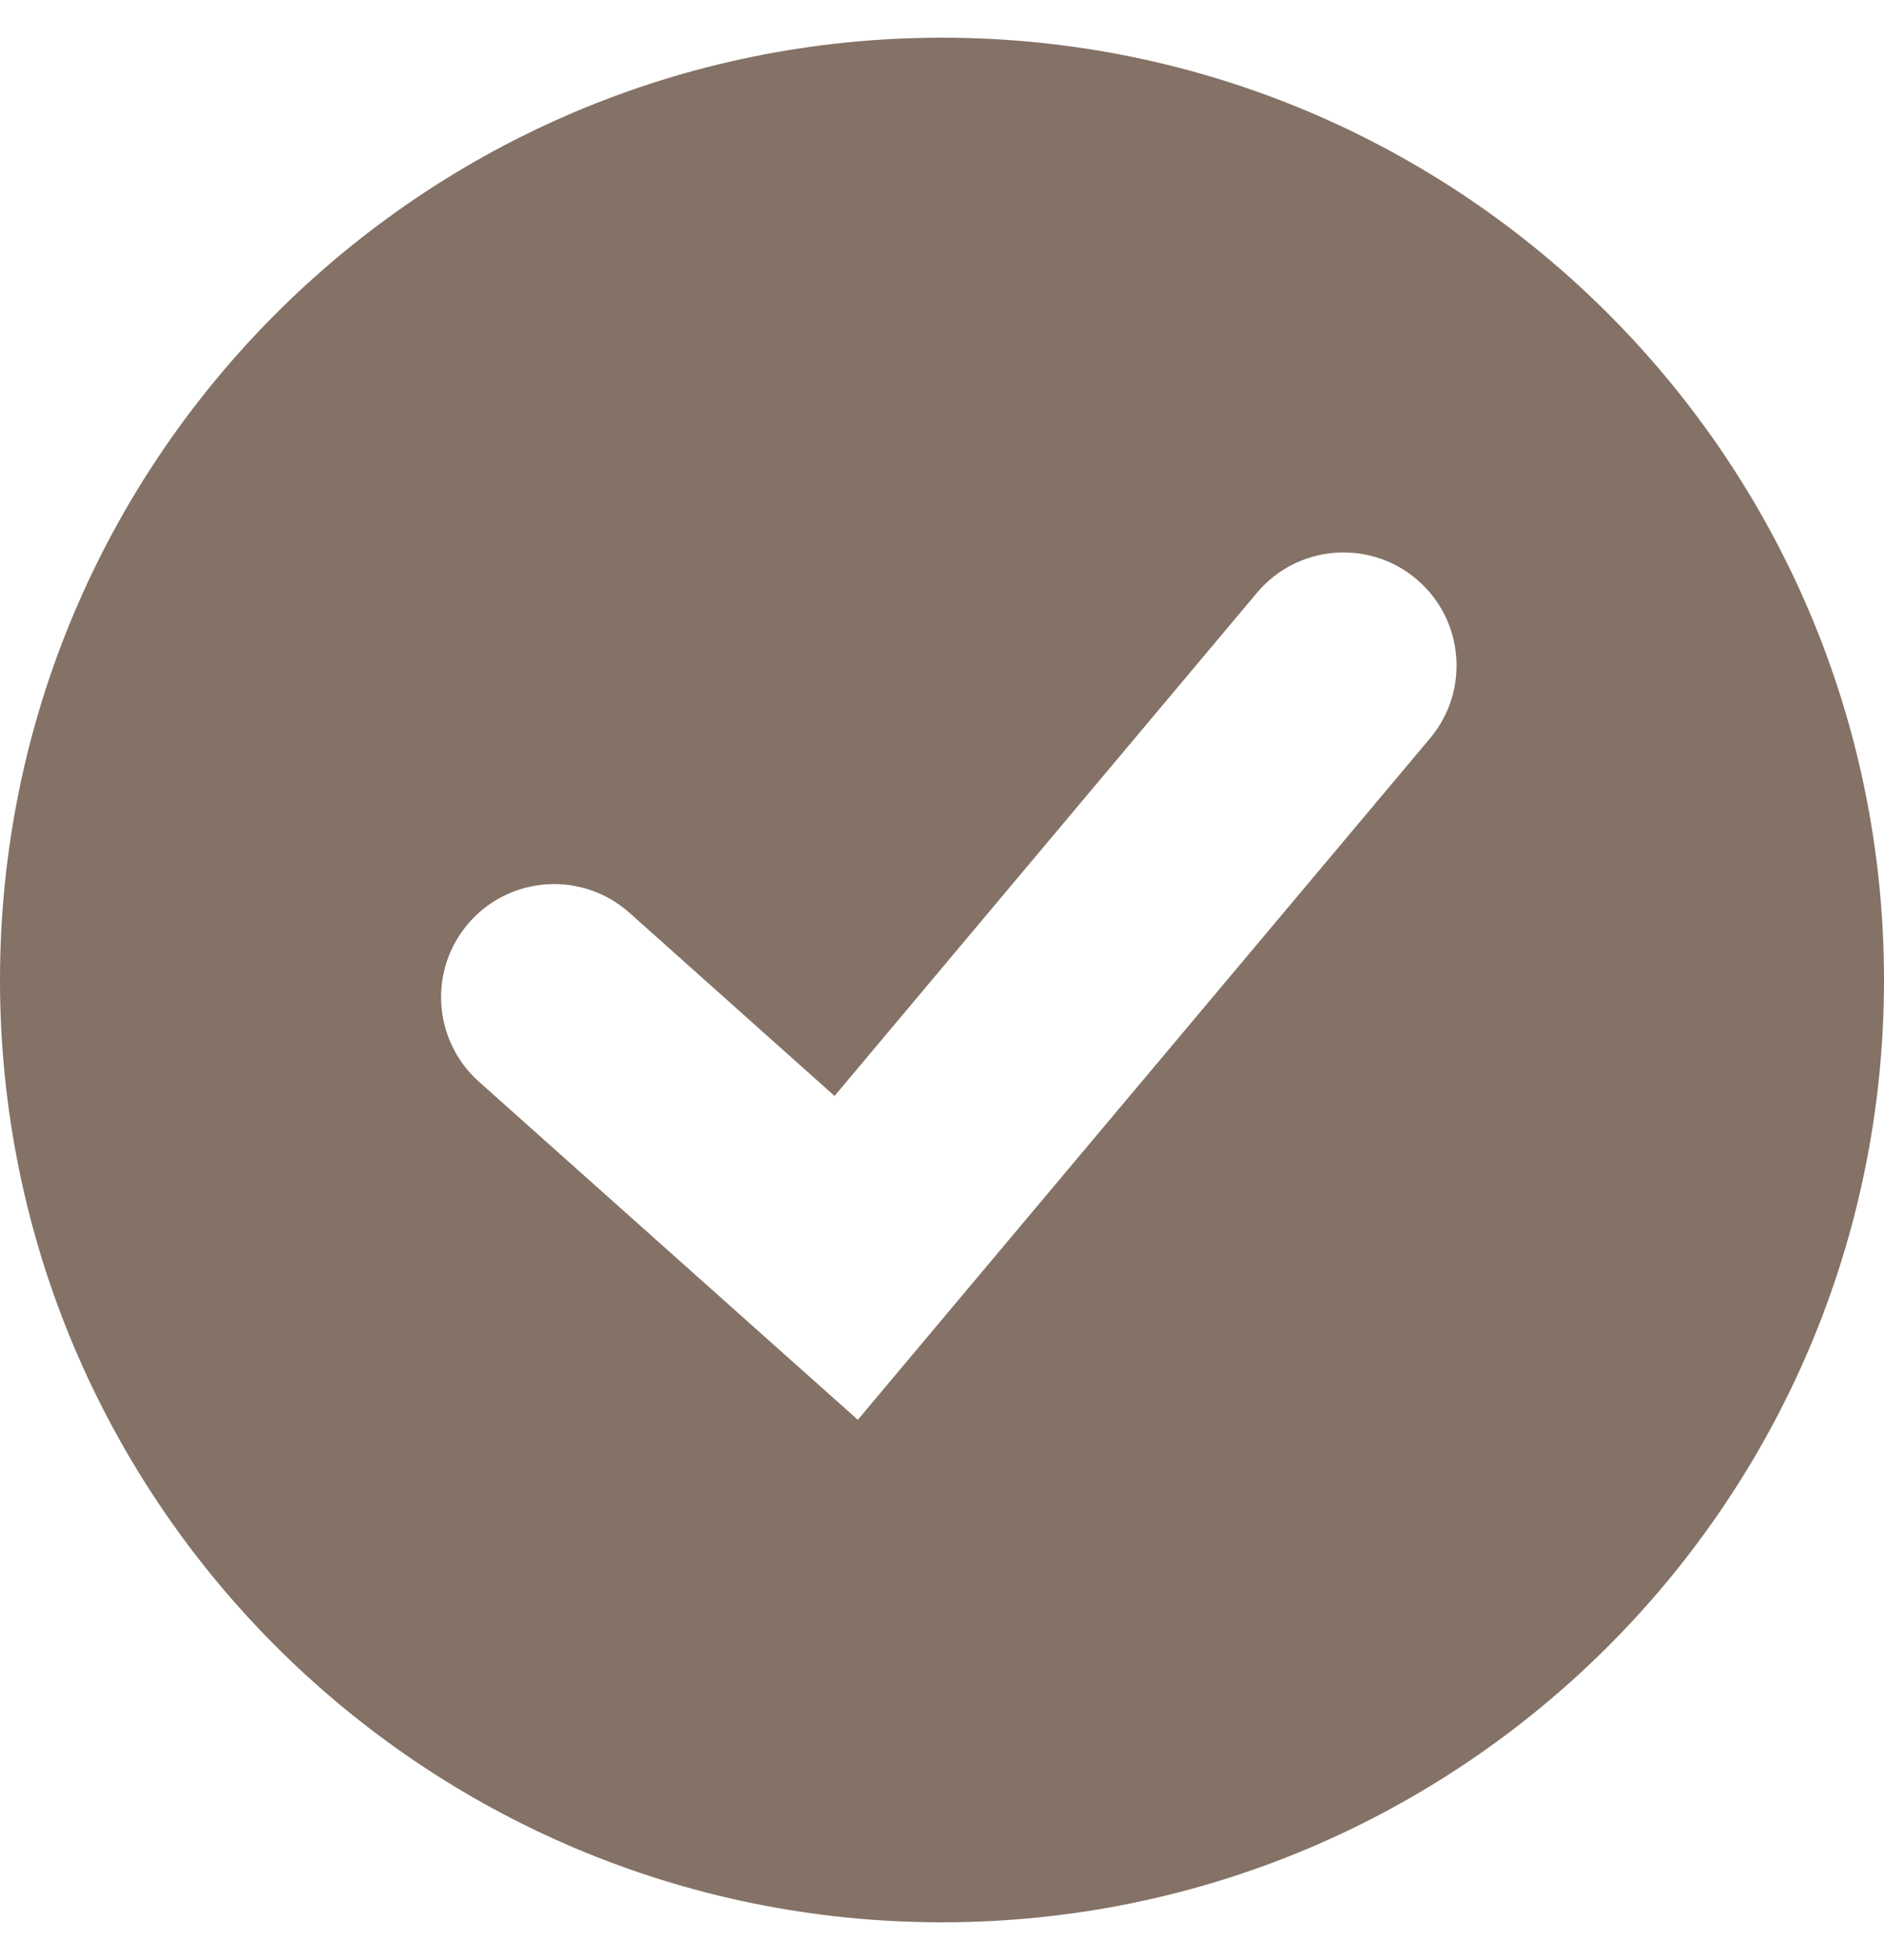 <svg xmlns="http://www.w3.org/2000/svg" fill="none" viewBox="0 0 25 26" height="26" width="25">
<path fill="#847266" d="M12.5 0.5C19.404 0.5 25 6.096 25 13C25 19.904 19.404 25.5 12.5 25.5C5.596 25.5 0 19.904 0 13C0 6.096 5.596 0.5 12.5 0.5ZM18.793 7.68C18.159 7.147 17.212 7.229 16.68 7.863L11.074 14.538L8.352 12.108C7.733 11.557 6.785 11.611 6.233 12.229C5.682 12.848 5.737 13.796 6.354 14.348L10.229 17.805L11.383 18.834L12.377 17.65L18.977 9.793C19.509 9.159 19.427 8.213 18.793 7.68Z"></path>
</svg>
